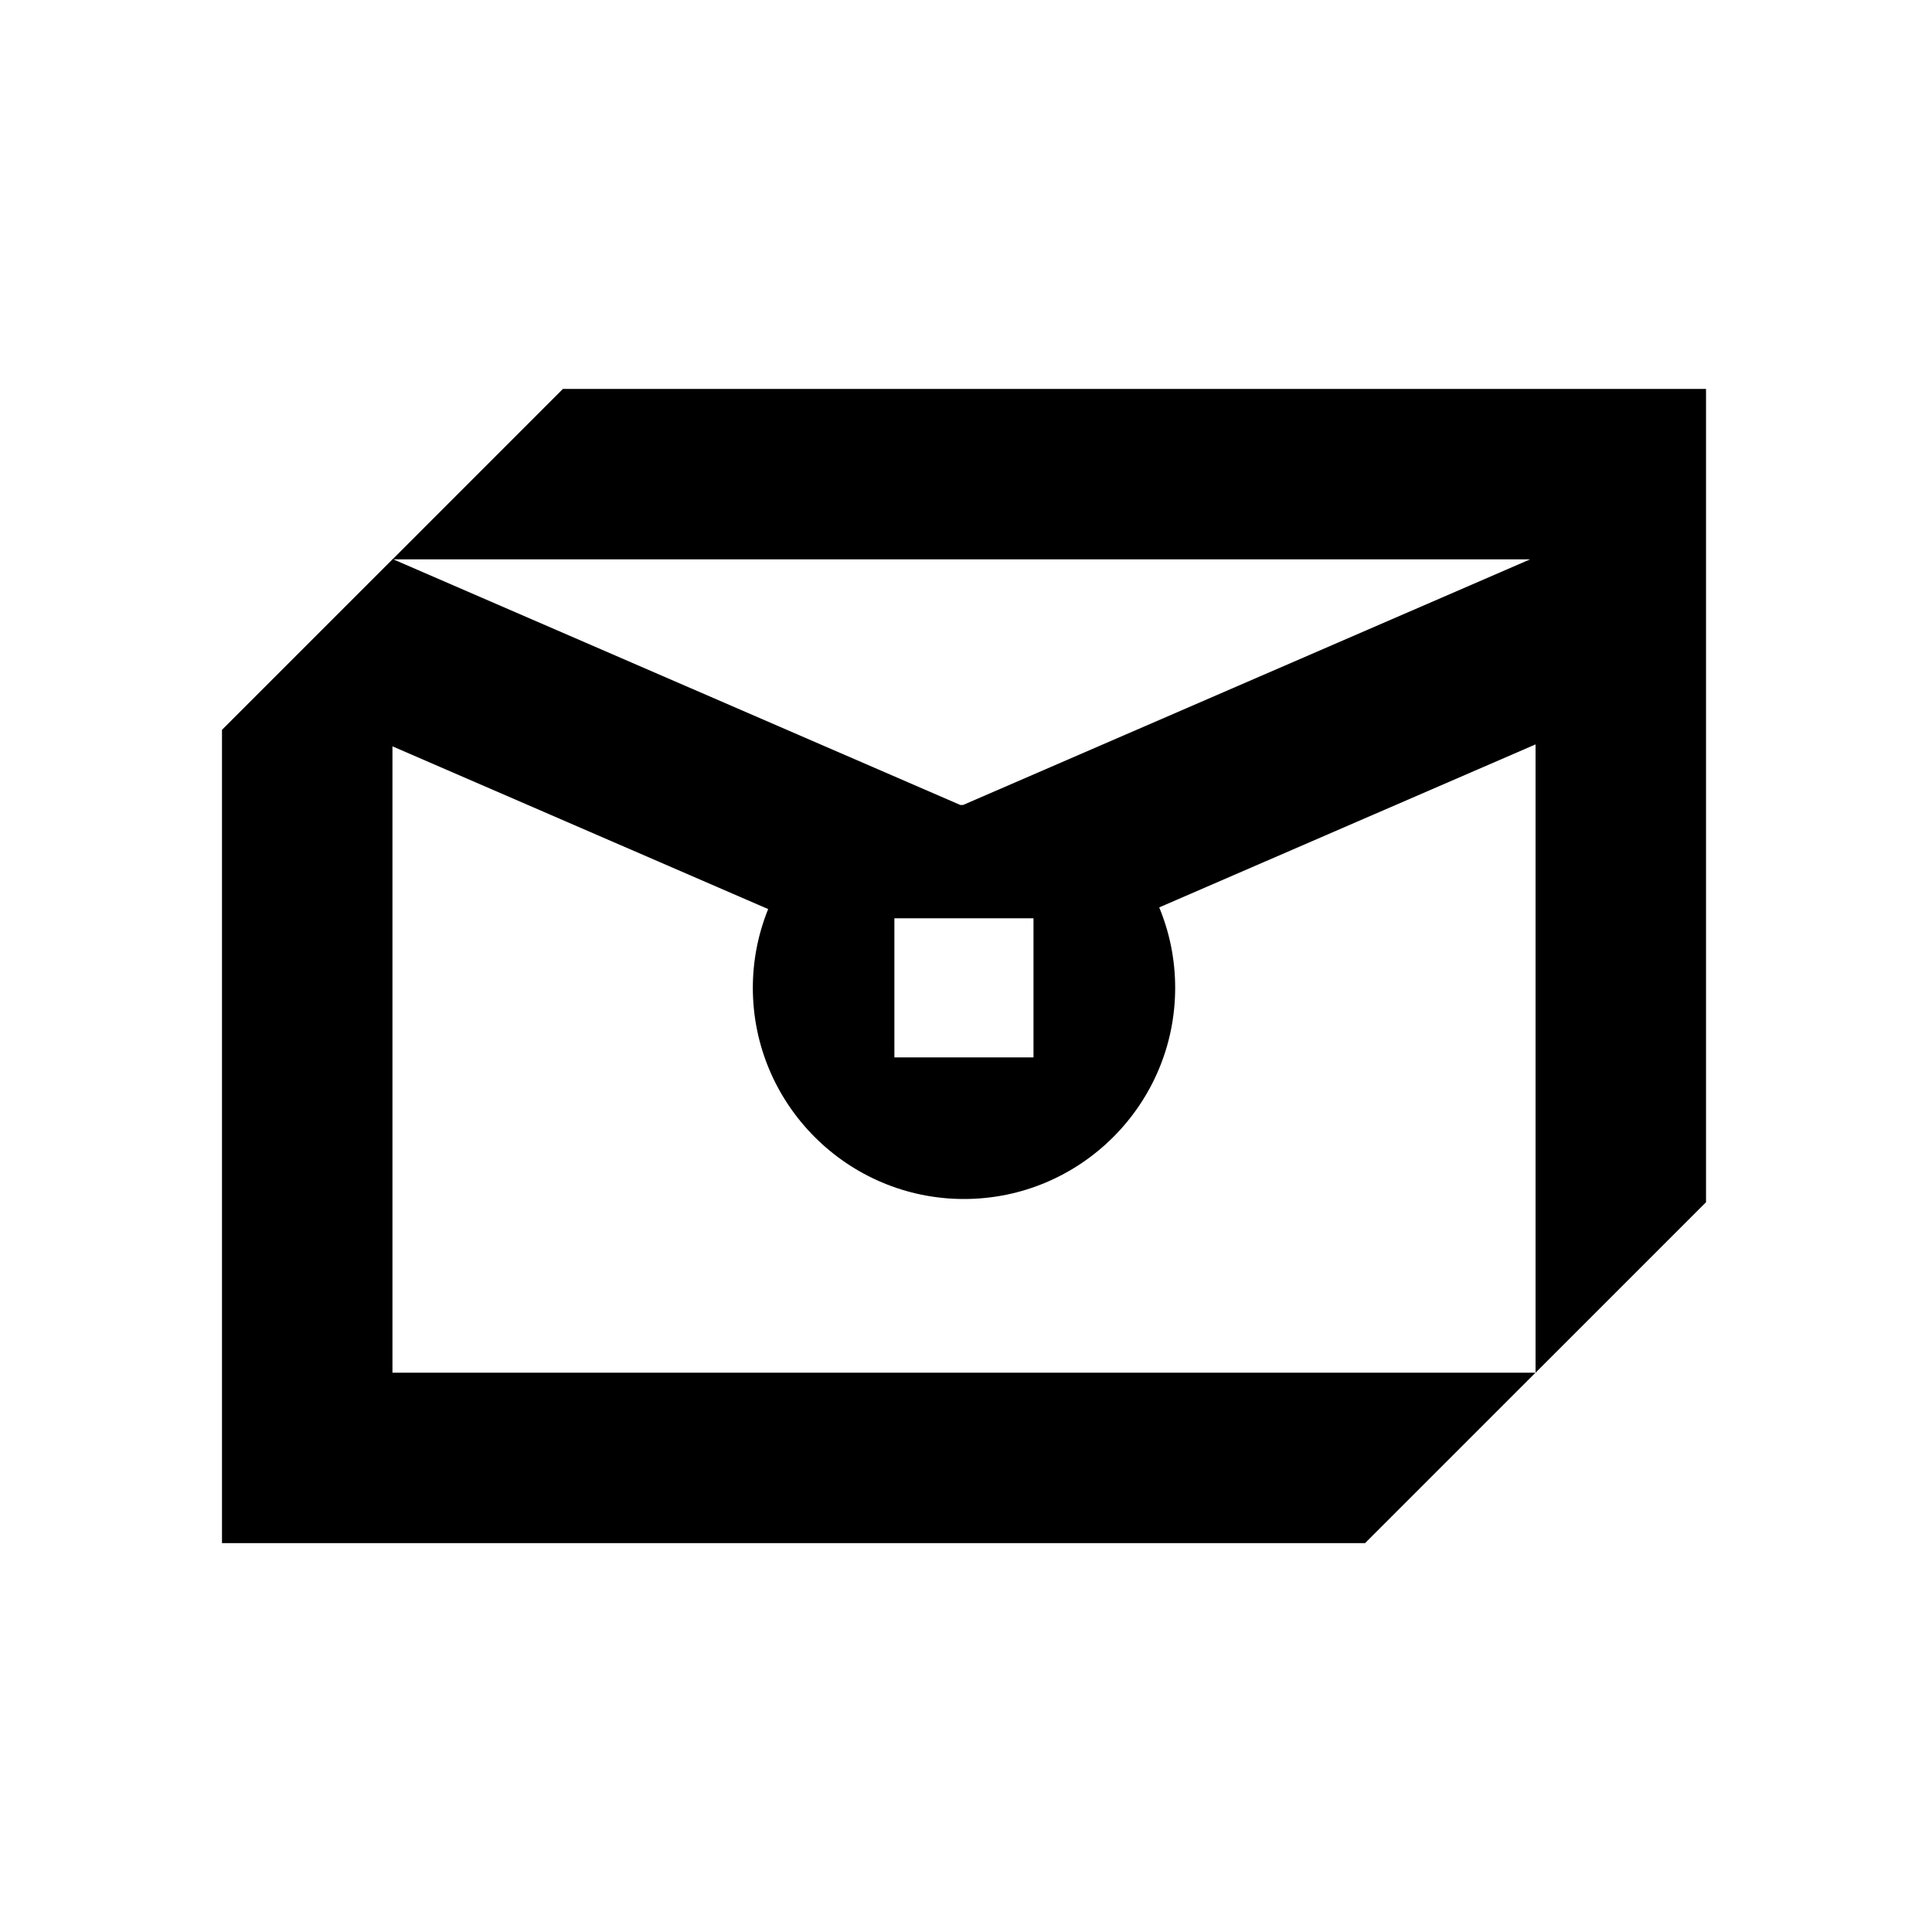 <svg width="30" height="30" viewBox="0 0 30 30" fill="none" xmlns="http://www.w3.org/2000/svg">
<path d="M23.843 6.039H8.741L6.099 8.682L6.094 8.68V8.686L3.447 11.333V23.962H21.196L23.843 21.315H6.094V11.589L11.928 14.116C11.775 14.495 11.69 14.907 11.69 15.339C11.69 17.147 13.161 18.618 14.969 18.618C16.777 18.618 18.248 17.147 18.248 15.339C18.248 14.897 18.16 14.475 18 14.09L23.844 11.559V21.315L26.491 18.668V6.039H23.844H23.843ZM16.048 16.419H13.888V14.259H16.048V16.419ZM14.956 12.499C14.942 12.499 14.928 12.499 14.913 12.5L6.108 8.686H23.759L14.956 12.499Z" fill="black"/>
</svg>
